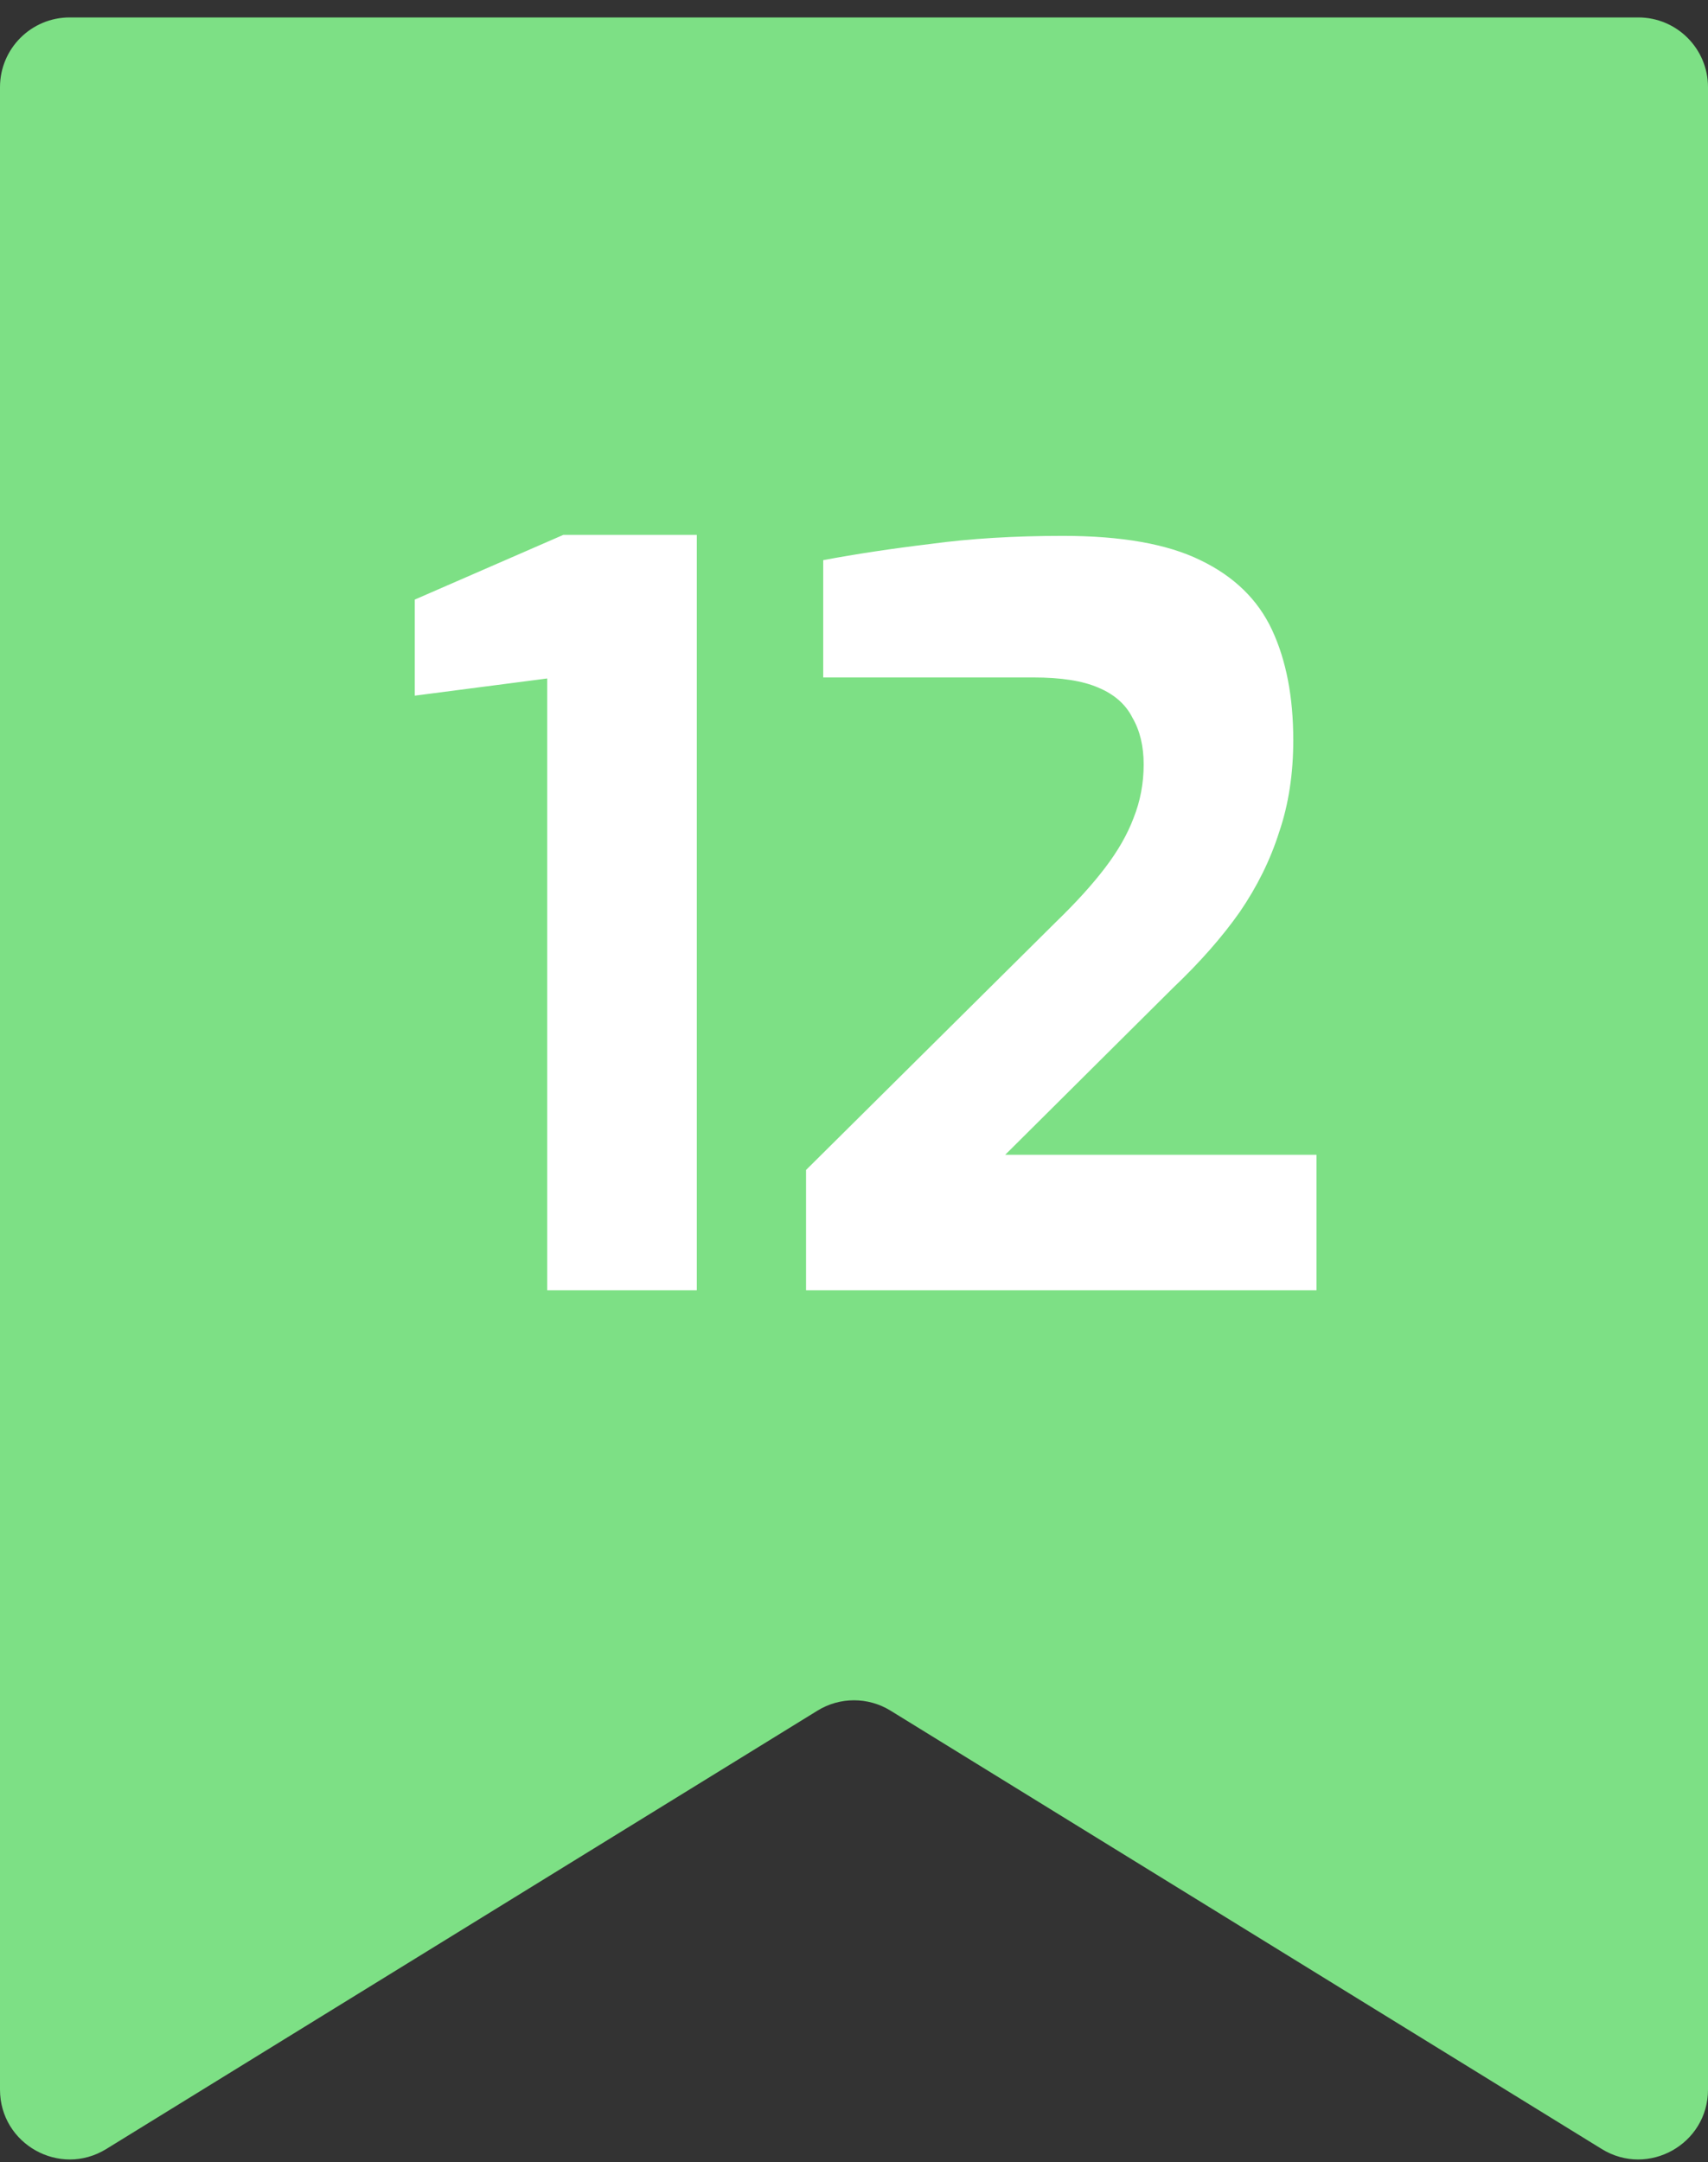 <?xml version="1.0" encoding="UTF-8"?> <svg xmlns="http://www.w3.org/2000/svg" width="49" height="62" viewBox="0 0 49 62" fill="none"><rect x="0" y="0" width="49" height="62" fill="#333333" stroke="none"/> <path d="M0 2.5C0 1.395 0.895 0.5 2 0.5H47C48.105 0.5 49 1.395 49 2.5V59.919C49 61.484 47.283 62.443 45.951 61.622L25.549 49.053C24.906 48.656 24.094 48.656 23.451 49.053L3.049 61.622C1.717 62.443 0 61.484 0 59.919V2.5Z" fill="#7DE085"></path> <path d="M15.698 37V19.455L11.899 19.948V17.193L16.162 15.337H19.99V37H15.698ZM23.124 37V33.549L30.287 26.444C30.867 25.883 31.341 25.361 31.708 24.878C32.075 24.395 32.346 23.921 32.52 23.457C32.713 22.974 32.81 22.461 32.81 21.92C32.81 21.398 32.704 20.953 32.491 20.586C32.298 20.199 31.969 19.909 31.505 19.716C31.06 19.523 30.442 19.426 29.649 19.426H23.617V16.062C24.545 15.888 25.57 15.733 26.691 15.598C27.832 15.443 29.098 15.366 30.49 15.366C32.172 15.366 33.487 15.598 34.434 16.062C35.401 16.526 36.087 17.193 36.493 18.063C36.899 18.933 37.102 19.987 37.102 21.224C37.102 22.191 36.967 23.07 36.696 23.863C36.445 24.656 36.068 25.419 35.565 26.154C35.062 26.869 34.424 27.594 33.651 28.329L28.837 33.114H37.769V37H23.124Z" fill="white"></path> </svg> 